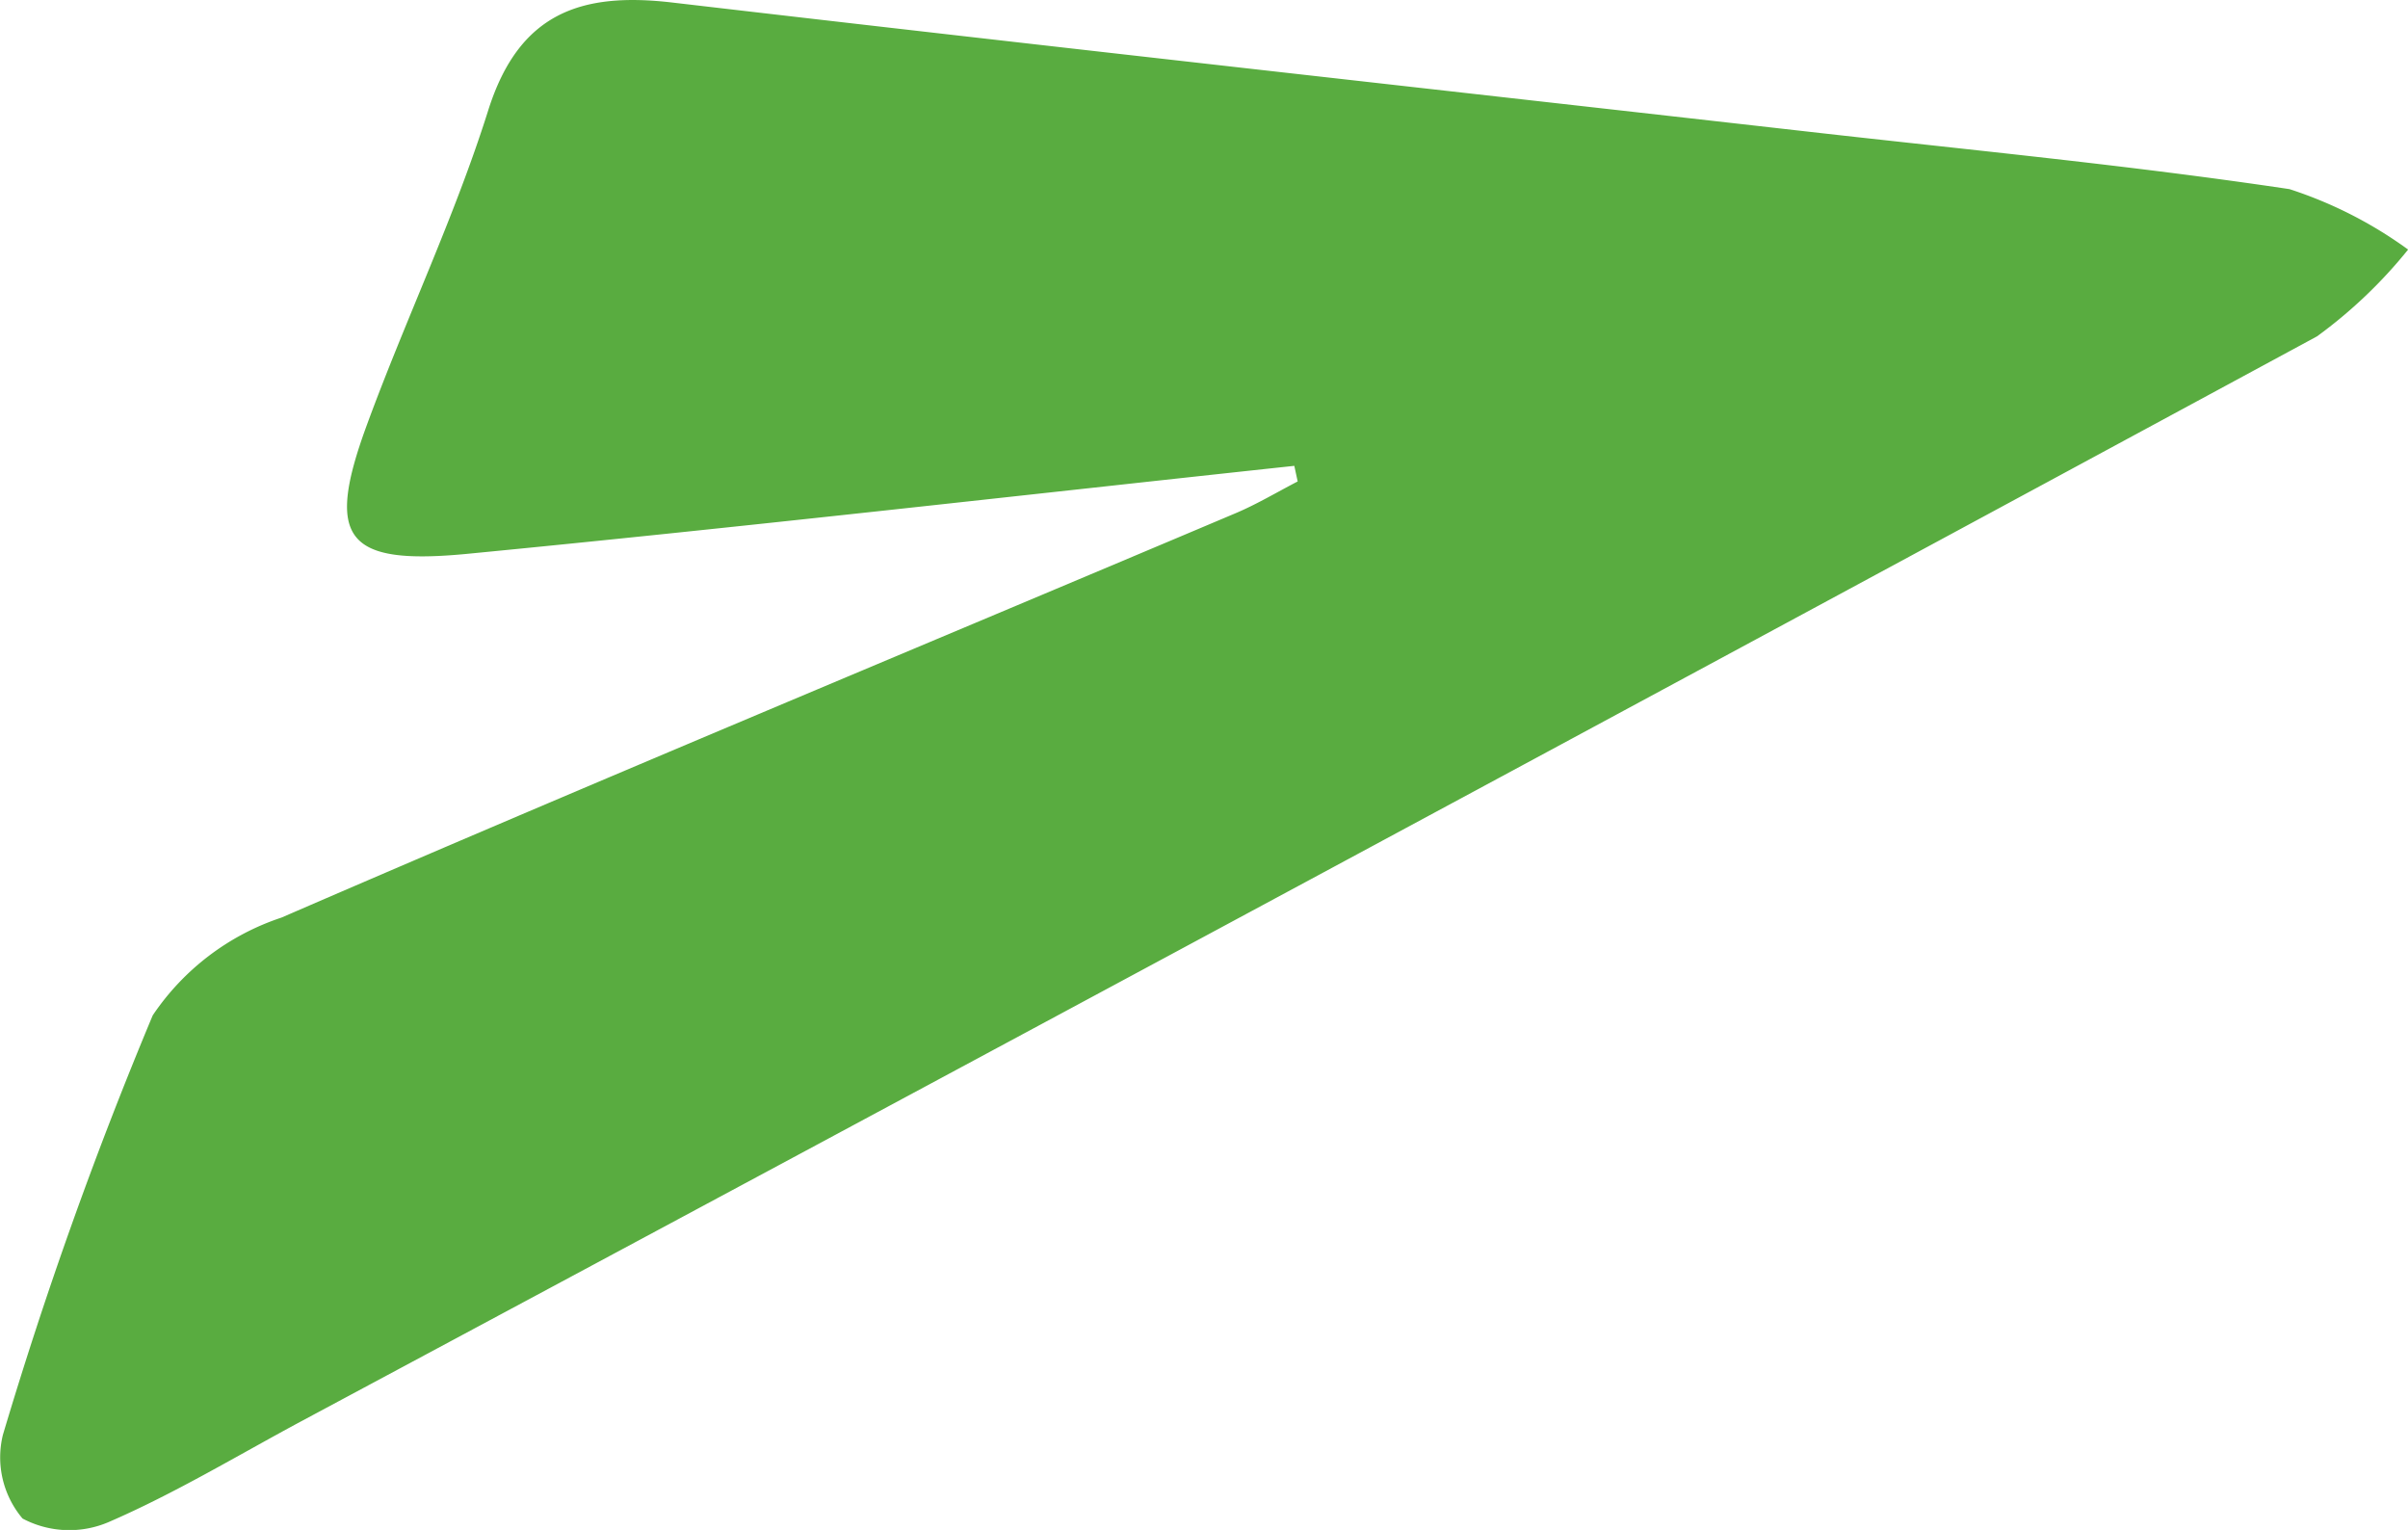 <svg xmlns="http://www.w3.org/2000/svg" width="41.644" height="26.451" viewBox="0 0 41.644 26.451"><path id="Path_1119" data-name="Path 1119" d="M452.546,436.69c-4.766.512-9.529,1.059-14.3,1.521-2.119.205-2.458-.267-1.743-2.218.669-1.825,1.516-3.591,2.1-5.442.532-1.694,1.608-2.056,3.187-1.871,6.559.766,13.123,1.493,19.685,2.237,2.763.314,5.534.578,8.282.989a7.314,7.314,0,0,1,2.051,1.045,8.277,8.277,0,0,1-1.575,1.5q-17.417,9.417-34.873,18.764c-1.1.591-2.177,1.242-3.321,1.737a1.726,1.726,0,0,1-1.487-.062,1.637,1.637,0,0,1-.34-1.446,72.222,72.222,0,0,1,2.591-7.253,4.319,4.319,0,0,1,2.225-1.69c5.48-2.374,11-4.666,16.5-6.991.37-.156.718-.365,1.076-.55Z" transform="translate(-430.162 -428.636)" fill="#59ac40"></path></svg>